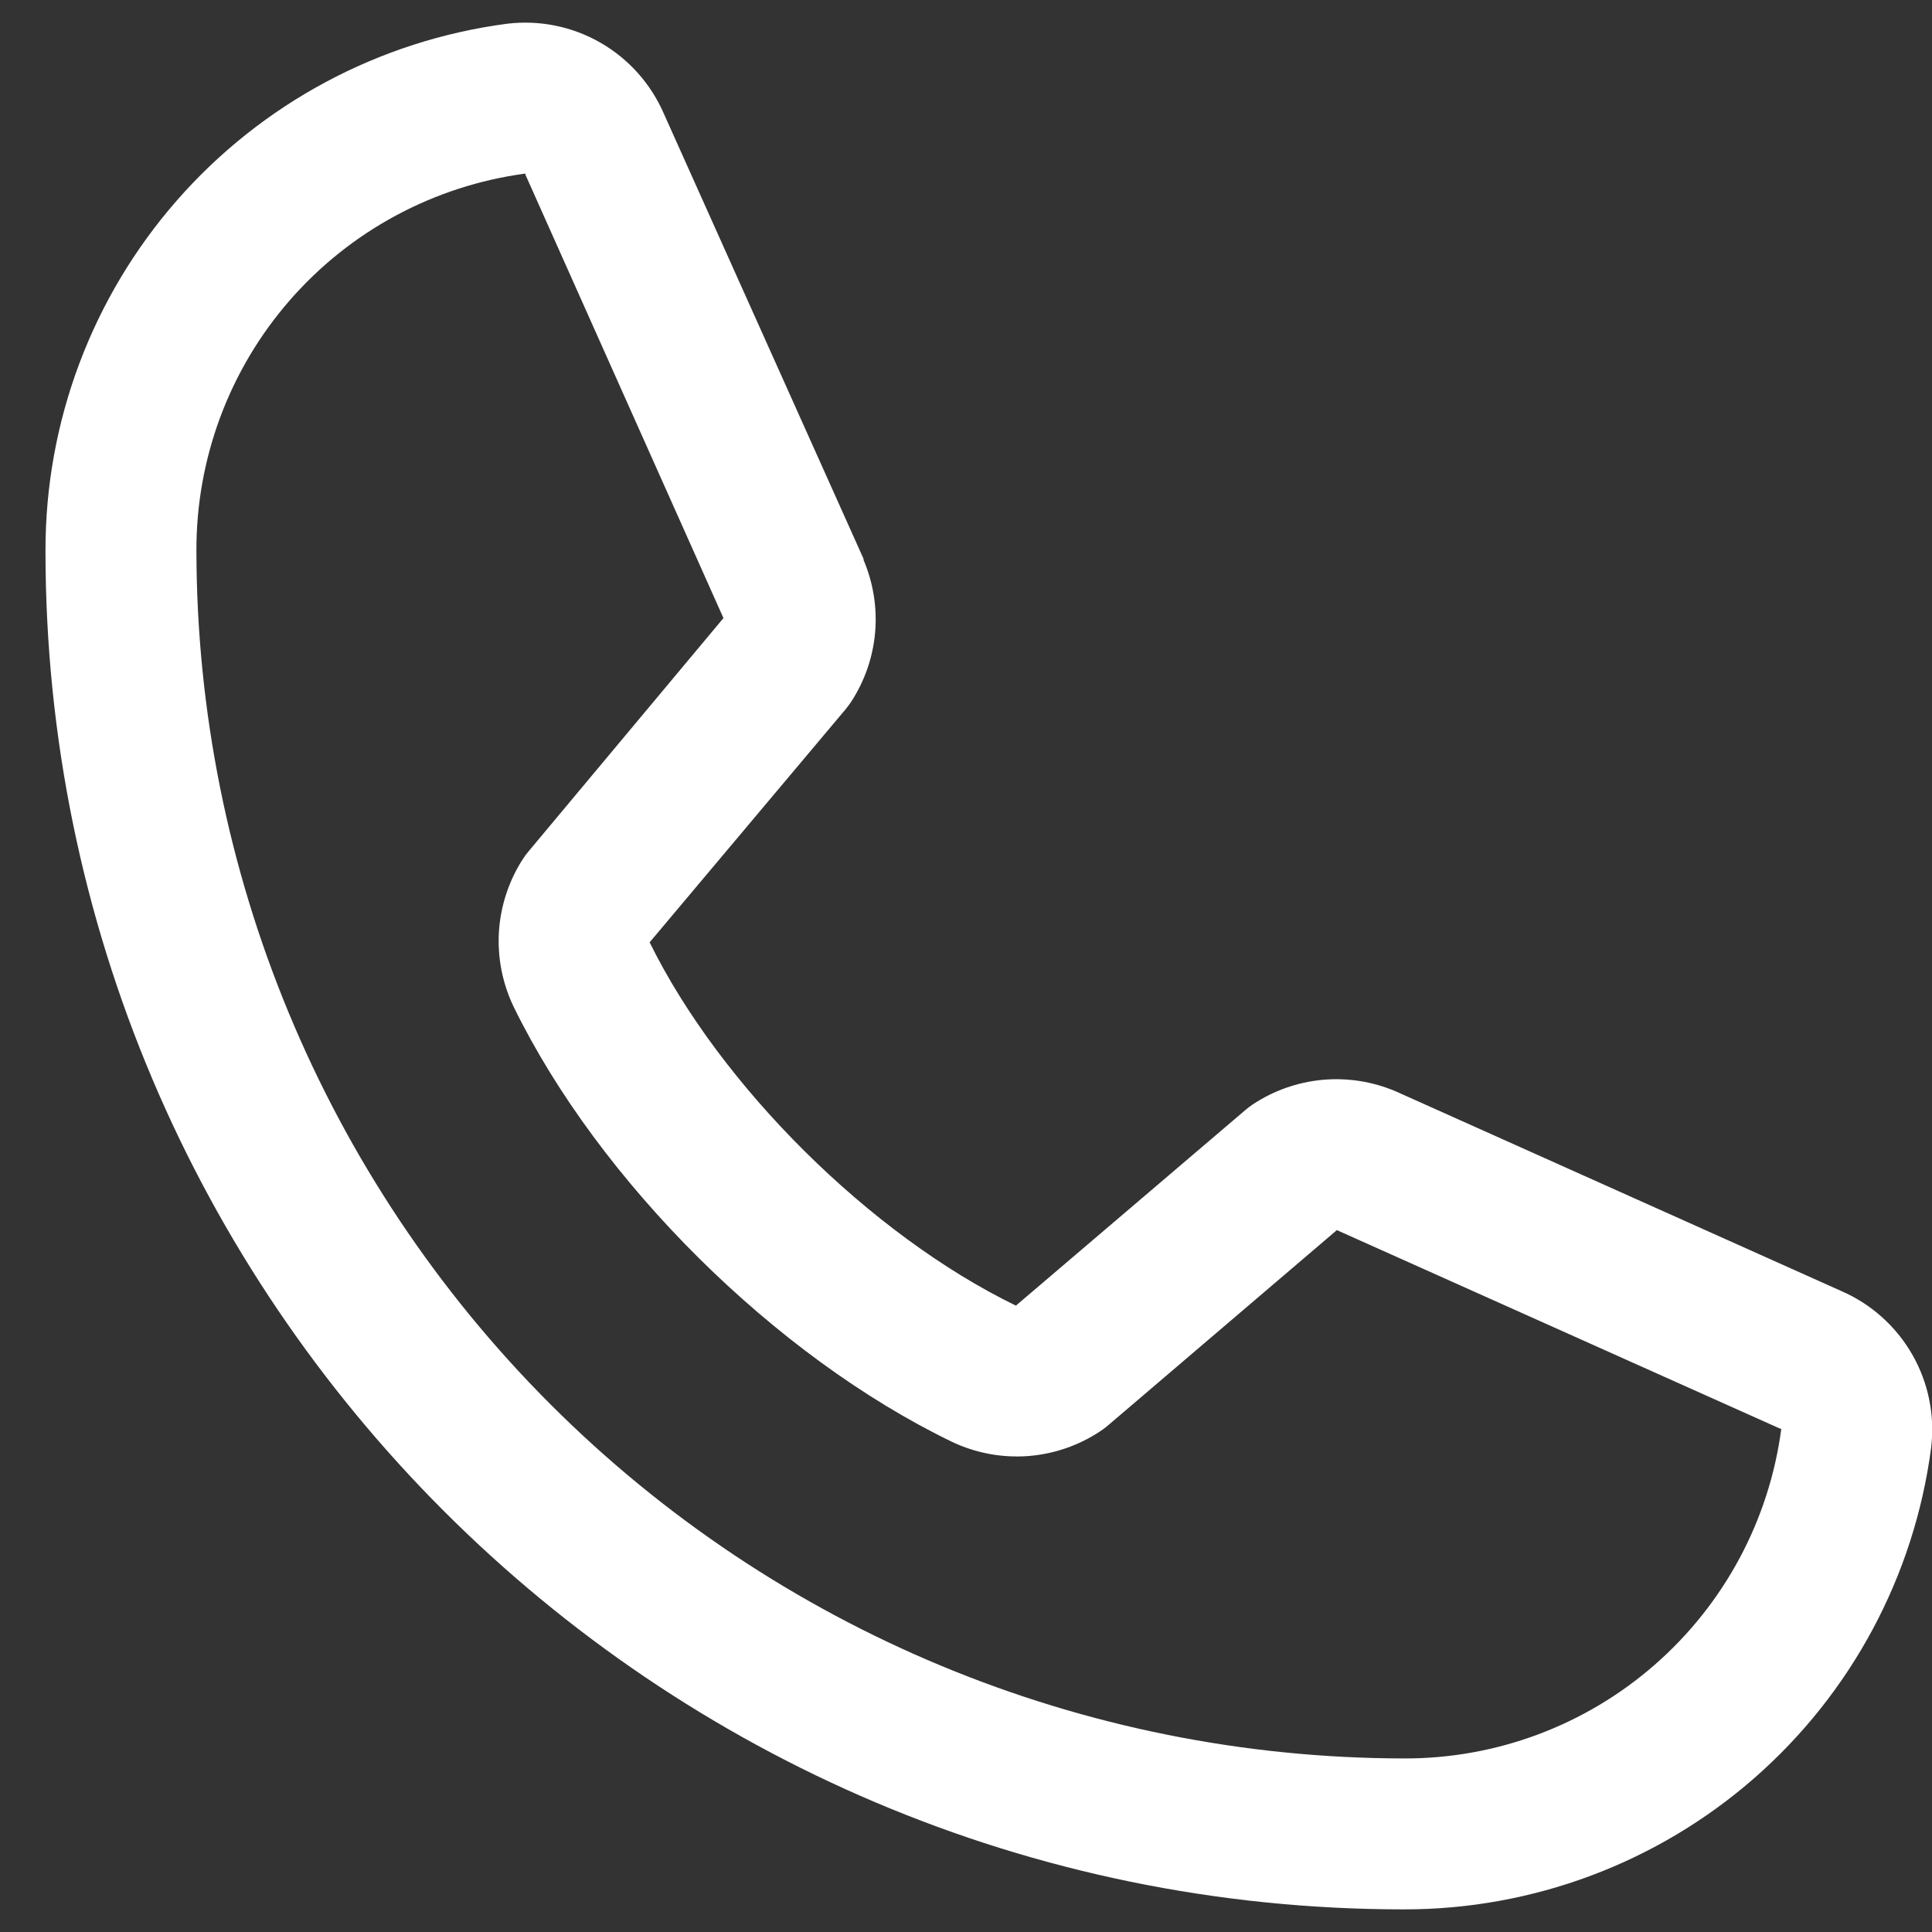 <svg width="24" height="24" viewBox="0 0 24 24" fill="none" xmlns="http://www.w3.org/2000/svg">
<rect x="0" y="0" width="24" height="24" fill="#333333" stroke="none"/>
<path d="M22.874 16.038L17.354 13.564L17.338 13.557C17.052 13.435 16.739 13.386 16.429 13.414C16.118 13.443 15.82 13.548 15.56 13.721C15.53 13.742 15.501 13.763 15.473 13.787L12.62 16.219C10.813 15.341 8.948 13.489 8.07 11.706L10.505 8.81C10.528 8.781 10.551 8.751 10.572 8.72C10.741 8.461 10.844 8.165 10.871 7.857C10.898 7.549 10.848 7.239 10.727 6.955V6.941L8.246 1.411C8.085 1.04 7.808 0.73 7.457 0.529C7.106 0.328 6.7 0.246 6.298 0.295C4.71 0.504 3.253 1.284 2.198 2.489C1.143 3.694 0.562 5.242 0.565 6.844C0.565 16.148 8.136 23.719 17.44 23.719C19.042 23.721 20.59 23.141 21.795 22.086C23 21.031 23.78 19.574 23.989 17.986C24.038 17.584 23.956 17.178 23.755 16.827C23.554 16.476 23.245 16.199 22.874 16.038ZM17.44 21.844C13.463 21.839 9.651 20.258 6.838 17.445C4.026 14.633 2.445 10.82 2.44 6.844C2.436 5.699 2.848 4.592 3.6 3.73C4.352 2.867 5.392 2.308 6.527 2.156C6.526 2.161 6.526 2.166 6.527 2.17L8.987 7.678L6.565 10.577C6.541 10.605 6.518 10.636 6.498 10.667C6.322 10.938 6.219 11.25 6.198 11.572C6.178 11.894 6.241 12.216 6.381 12.507C7.443 14.679 9.631 16.85 11.826 17.911C12.119 18.05 12.443 18.111 12.766 18.088C13.09 18.064 13.402 17.957 13.671 17.777C13.702 17.757 13.73 17.735 13.758 17.712L16.607 15.281L22.115 17.748C22.115 17.748 22.124 17.748 22.128 17.748C21.978 18.884 21.419 19.926 20.556 20.68C19.694 21.434 18.586 21.848 17.44 21.844Z" fill="white"/>
</svg>
